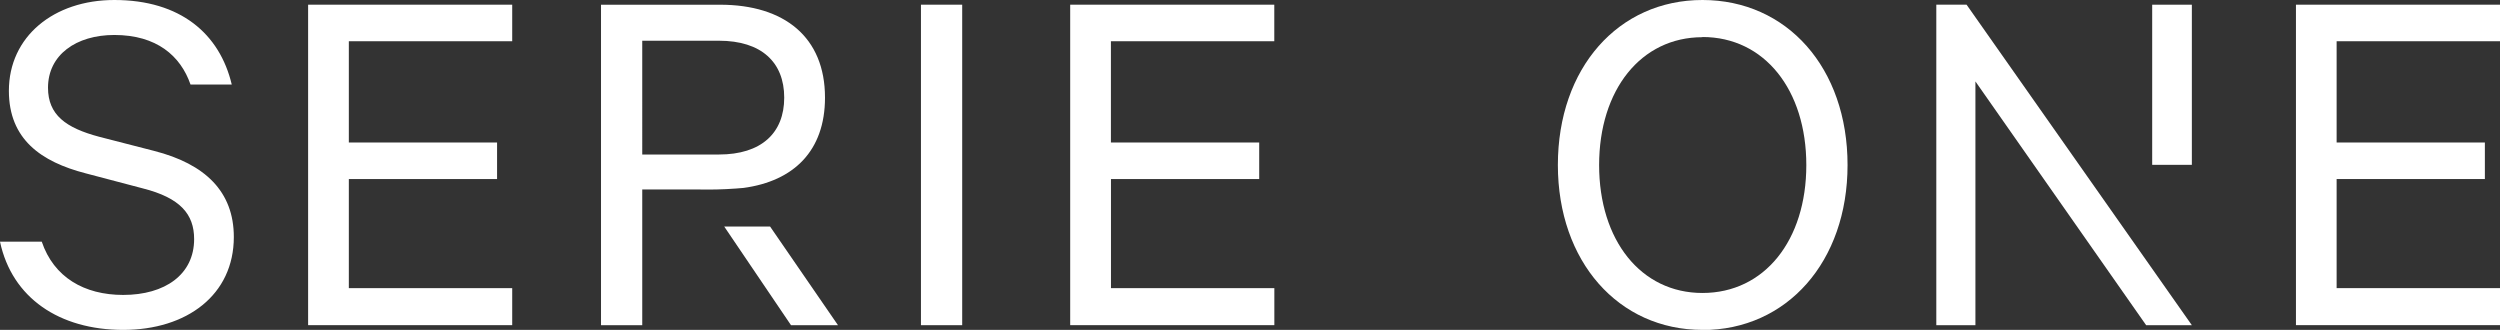 <?xml version="1.0" encoding="UTF-8"?>
<svg xmlns="http://www.w3.org/2000/svg" xmlns:xlink="http://www.w3.org/1999/xlink" id="Grupo_2051" data-name="Grupo 2051" width="162.106" height="21.391" viewBox="0 0 162.106 21.391">
  <rect x="0" y="0" width="162.106" height="21.391" fill="#333333" stroke="none"/>
  <defs>
    <clipPath id="clip-path">
      <rect id="Rectángulo_5293" data-name="Rectángulo 5293" width="85.508" height="21.391" transform="translate(0 0)" fill="#fff"></rect>
    </clipPath>
    <clipPath id="clip-path-2">
      <rect id="Rectángulo_5315" data-name="Rectángulo 5315" width="61.09" height="21.391" transform="translate(0 0)" fill="#fff"></rect>
    </clipPath>
  </defs>
  <g id="Grupo_1024" data-name="Grupo 1024" transform="translate(0 0)">
    <g id="Grupo_1023" data-name="Grupo 1023" transform="translate(0 0)" clip-path="url(#clip-path)">
      <path id="Trazado_4569" data-name="Trazado 4569" d="M2.708,15.671c.779,2.3,2.741,3.453,5.28,3.453,2.708,0,4.6-1.32,4.6-3.622,0-1.625-.914-2.674-3.317-3.284l-3.723-.981C2.674,10.492.576,9.037.576,5.889.576,2.369,3.487,0,7.412,0c4.3,0,6.837,2.2,7.616,5.483H12.354c-.643-1.862-2.2-3.215-4.941-3.215-2.47,0-4.3,1.286-4.3,3.419,0,1.76,1.151,2.606,3.317,3.181l3.554.914c3.316.846,5.178,2.64,5.178,5.585,0,3.757-3.046,6.024-7.175,6.024S.779,19.326,0,15.671Z" transform="translate(0 0)" fill="#fff"></path>
      <path id="Trazado_4570" data-name="Trazado 4570" d="M53.064.606v2.37H42.47V9.542h9.612v2.37H42.47v7.074H53.064v2.4H39.83V.606Z" transform="translate(-19.851 -0.302)" fill="#fff"></path>
      <rect id="Rectángulo_5292" data-name="Rectángulo 5292" width="2.674" height="20.782" transform="translate(59.717 0.304)" fill="#fff"></rect>
      <path id="Trazado_4571" data-name="Trazado 4571" d="M151.578.606v2.37H140.984V9.542H150.6v2.37h-9.612v7.074h10.594v2.4H138.344V.606Z" transform="translate(-68.95 -0.302)" fill="#fff"></path>
      <path id="Trazado_4573" data-name="Trazado 4573" d="M96.591,29.279H93.617l4.332,6.4h3.046Z" transform="translate(-46.658 -14.592)" fill="#fff"></path>
      <path id="Trazado_4574" data-name="Trazado 4574" d="M86.4,12.53q.272-.019.536-.043c3.249-.44,5.28-2.4,5.28-5.855,0-3.926-2.639-6.024-6.8-6.024H77.692V21.389h2.674v-8.8h3.689c.746.015,1.527,0,2.341-.059m-6.03-9.587h4.975c2.741,0,4.231,1.388,4.231,3.689s-1.49,3.689-4.231,3.689H80.366Z" transform="translate(-38.721 -0.302)" fill="#fff"></path>
    </g>
  </g>
  <g id="Grupo_1812" data-name="Grupo 1812" transform="translate(101.016 0)">
    <g id="Grupo_1812-2" data-name="Grupo 1812" transform="translate(0 0)" clip-path="url(#clip-path-2)">
      <path id="Trazado_5401" data-name="Trazado 5401" d="M9.375,21.391C3.926,21.391,0,16.957,0,10.7,0,4.4,3.926,0,9.375,0c5.483,0,9.409,4.4,9.409,10.7,0,6.261-3.926,10.7-9.409,10.7m0-18.988c-3.994,0-6.7,3.418-6.7,8.293s2.708,8.292,6.7,8.292c4.028,0,6.735-3.418,6.735-8.292S13.4,2.4,9.375,2.4" transform="translate(0 0)" fill="#fff"></path>
      <path id="Trazado_5402" data-name="Trazado 5402" d="M51.4,21.388V5.582L62.47,21.388h2.964L50.827.606H48.864V21.388Z" transform="translate(-24.325 -0.302)" fill="#fff"></path>
      <rect id="Rectángulo_5314" data-name="Rectángulo 5314" width="2.572" height="10.383" transform="translate(38.537 0.305)" fill="#fff"></rect>
      <path id="Trazado_5403" data-name="Trazado 5403" d="M108.531.606V2.976H97.937V9.542h9.613v2.369H97.937v7.074h10.594v2.4H95.3V.606Z" transform="translate(-47.441 -0.302)" fill="#fff"></path>
    </g>
  </g>
</svg>
